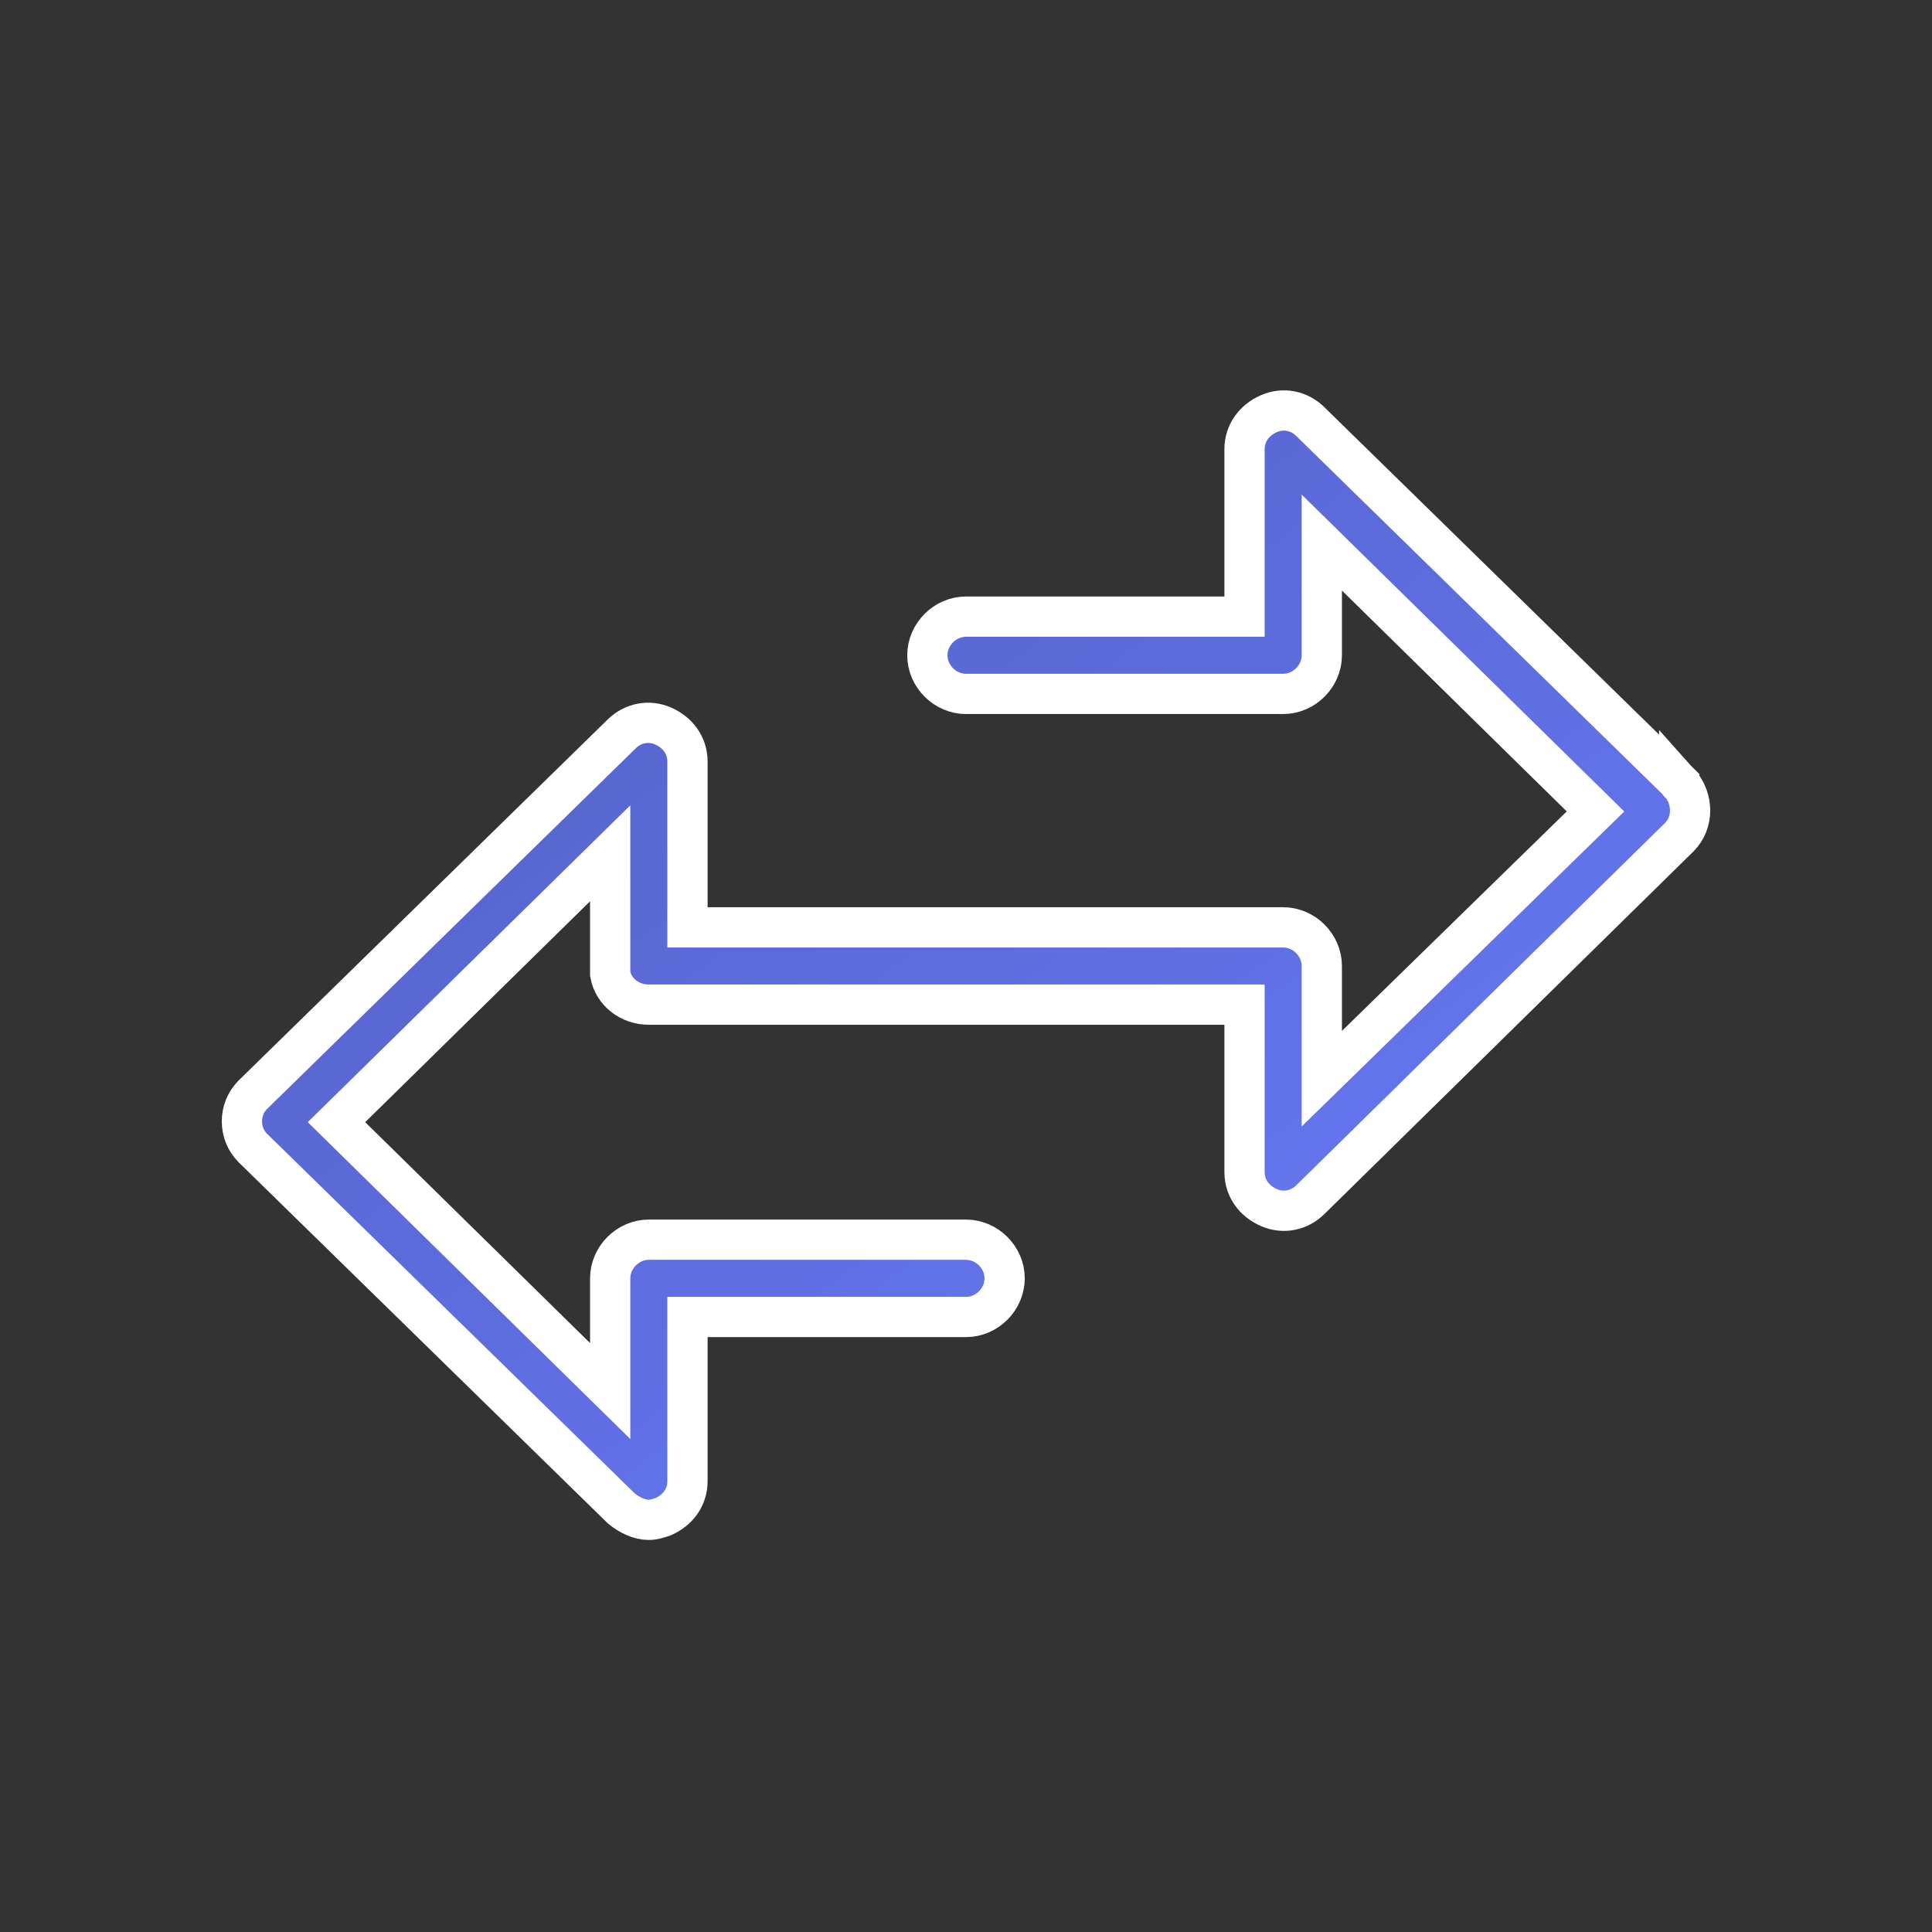 <?xml version="1.0" encoding="utf-8"?>
<!-- Generator: Adobe Illustrator 21.0.2, SVG Export Plug-In . SVG Version: 6.00 Build 0)  -->
<svg version="1.1" id="Layer_1" xmlns="http://www.w3.org/2000/svg" xmlns:xlink="http://www.w3.org/1999/xlink" x="0px" y="0px"
	 width="120px" height="120px" viewBox="0 0 120 120" style="enable-background:new 0 0 120 120;" xml:space="preserve">
<rect x="0" y="0" width="120" height="120" fill="#333333" stroke="none"/>
<style type="text/css">
	.st0{fill:url(#SVGID_1_);stroke:#FFFFFF;stroke-width:2.5;}
</style>
<linearGradient id="SVGID_1_" gradientUnits="userSpaceOnUse" x1="-888.861" y1="593.216" x2="-887.861" y2="592.192" gradientTransform="matrix(90.001 0 0 -69 80013.438 40957.258)">
	<stop  offset="0" style="stop-color:#515EBE"/>
	<stop  offset="1" style="stop-color:#6B7DFF"/>
</linearGradient>
<path class="st0" d="M104.3,48.6L81.4,26.2c-0.7-0.7-1.7-0.9-2.6-0.5c-0.9,0.4-1.5,1.2-1.5,2.2v10.4H60c-1.3,0-2.4,1.1-2.4,2.4
	c0,1.3,1.1,2.4,2.4,2.4h19.7c1.3,0,2.4-1.1,2.4-2.4v-7l17,16.7L82.1,67v-7c0-1.3-1.1-2.4-2.4-2.4h-37V47.3c0-1-0.6-1.8-1.5-2.2
	c-0.9-0.4-1.9-0.2-2.6,0.5L15.7,68c-0.9,0.9-0.9,2.4,0,3.3c0,0,0,0,0,0l22.9,22.4c0.5,0.4,1.1,0.7,1.7,0.7c0.3,0,0.6-0.1,0.9-0.2
	c0.9-0.4,1.5-1.2,1.5-2.2V81.8H60c1.3,0,2.4-1.1,2.4-2.4c0-1.3-1.1-2.4-2.4-2.4H40.3c-1.3,0-2.4,1.1-2.4,2.4v0c0,0.3,0,3.7,0,7
	l-17-16.7l17-16.7c0,3.2,0,6.6,0,7c0,0.2,0,0.3,0,0.5c0.2,1.1,1.2,1.9,2.4,1.9h37v10.4c0,1,0.6,1.8,1.5,2.2c0.9,0.4,1.9,0.2,2.6-0.5
	L104.3,52C105.2,51.1,105.2,49.6,104.3,48.6C104.3,48.7,104.3,48.6,104.3,48.6z"/>
</svg>
